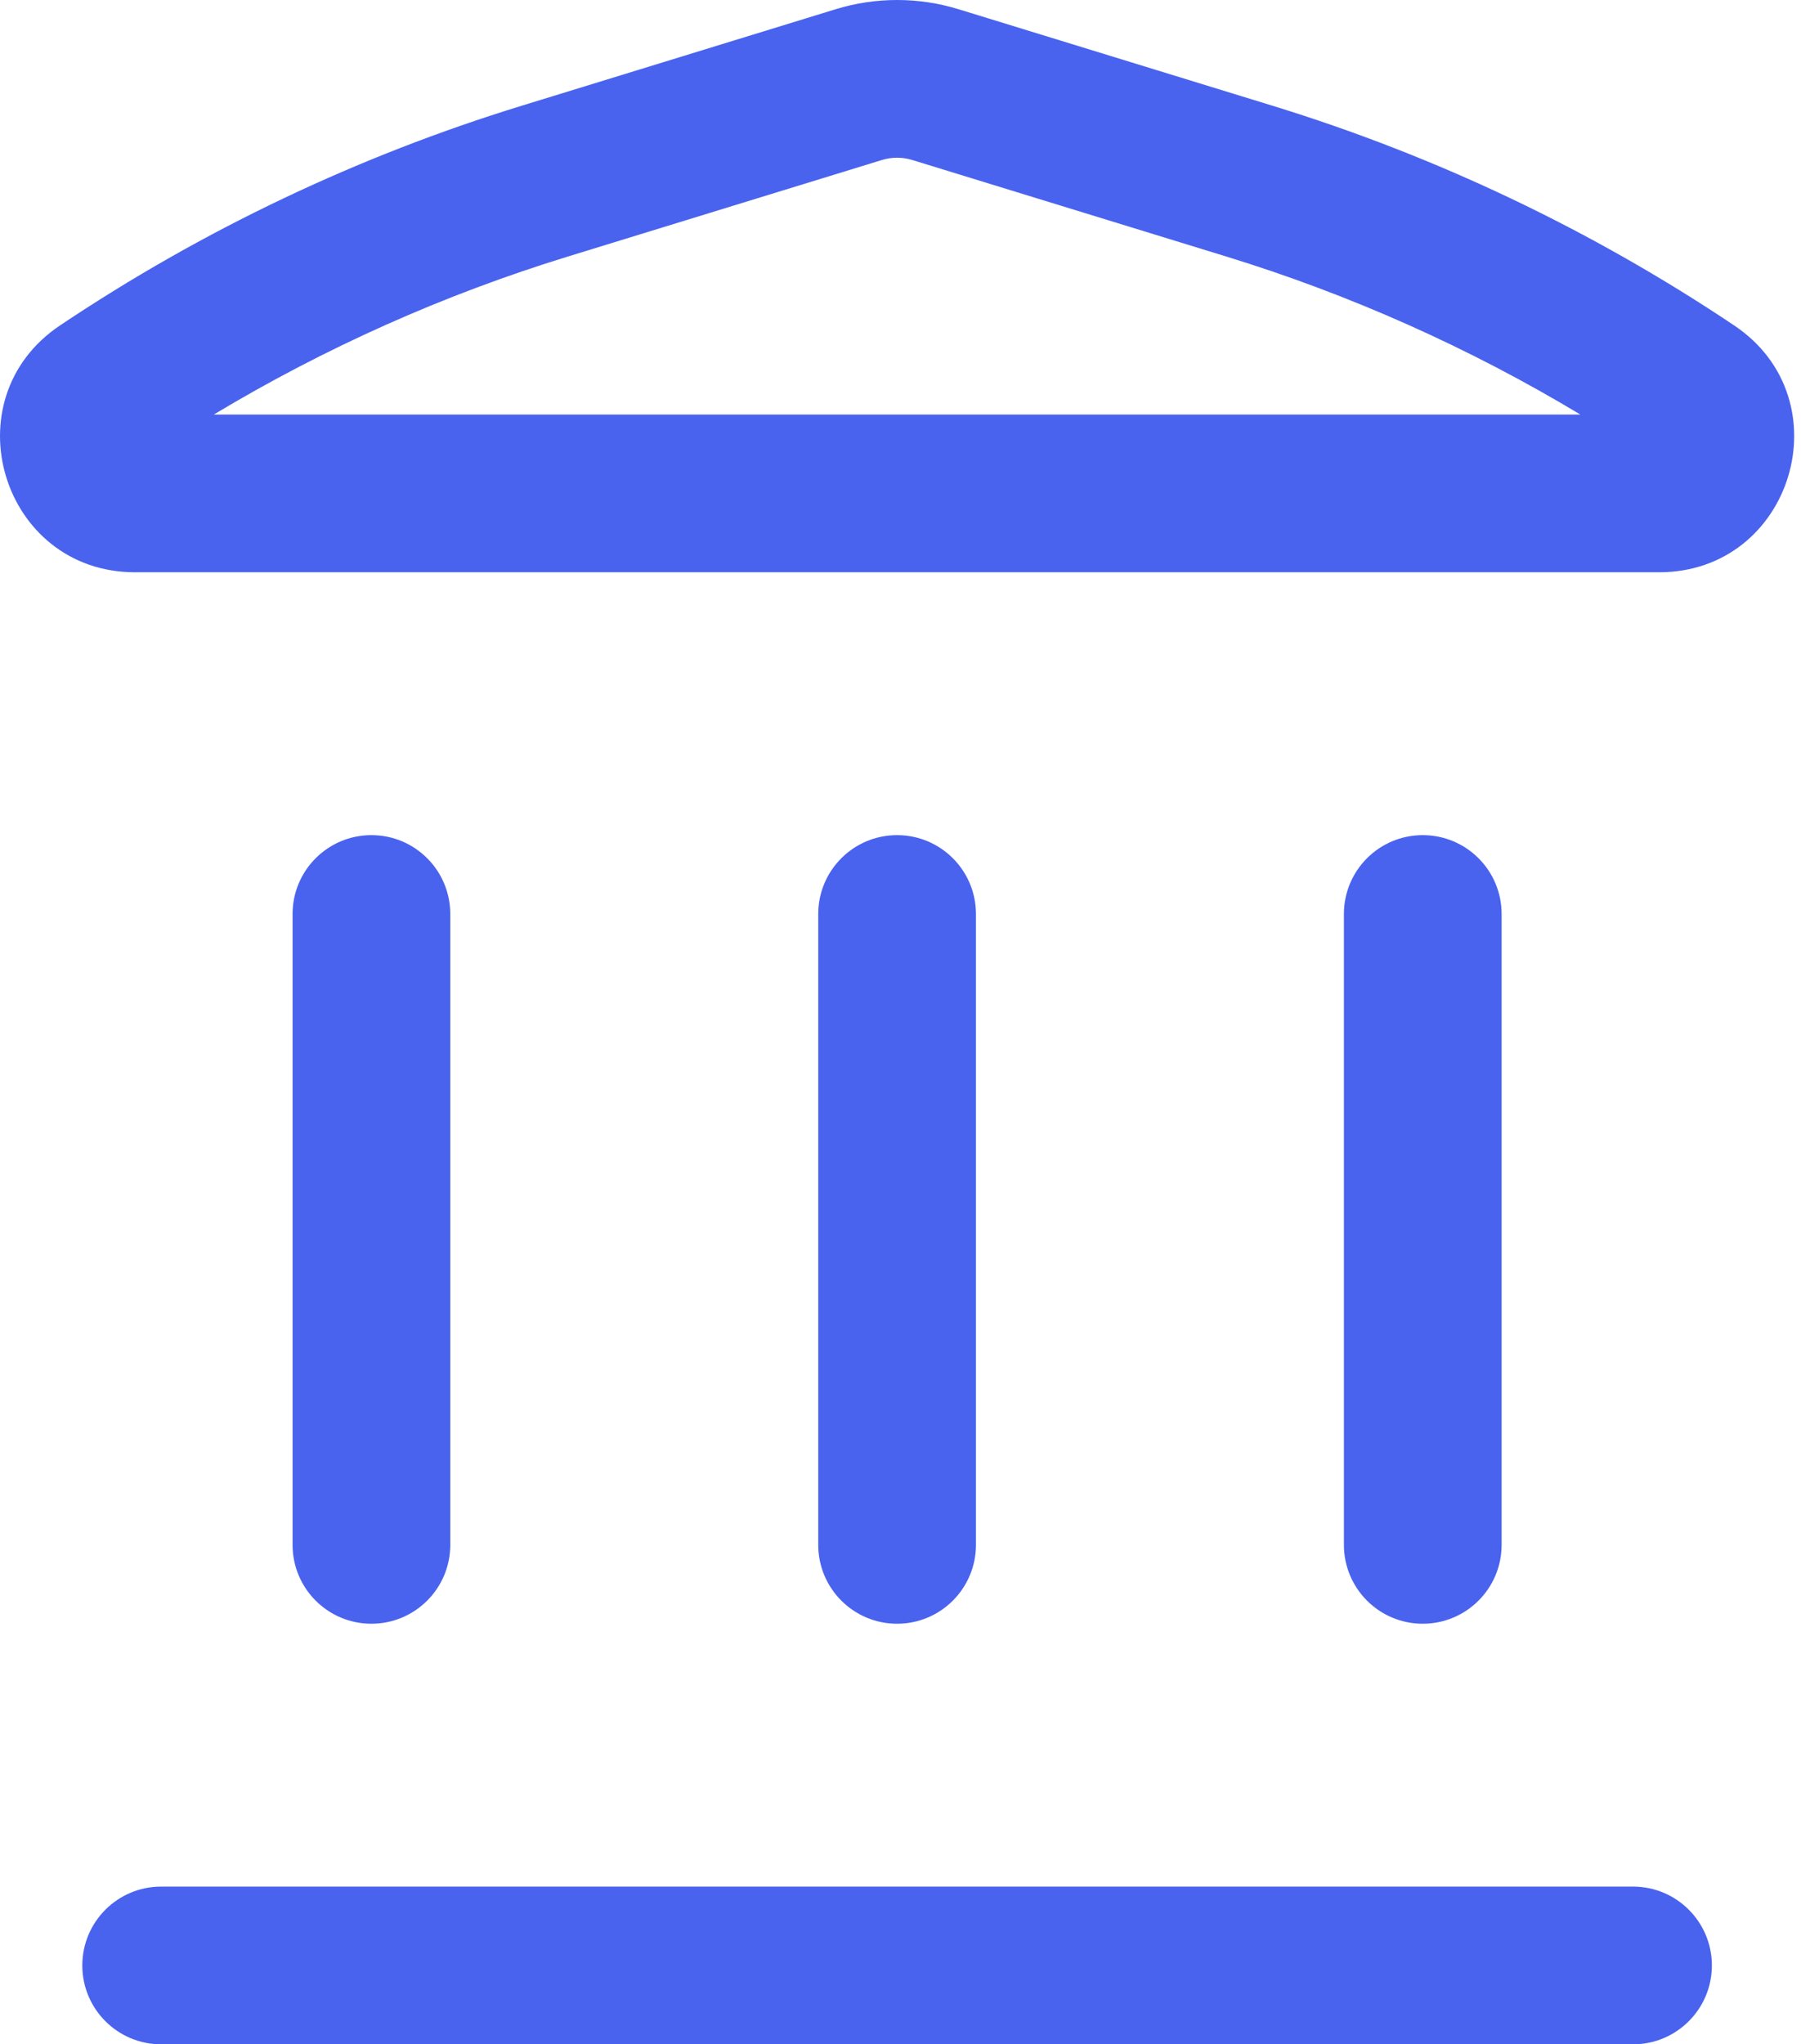 <?xml version="1.0" encoding="UTF-8"?> <svg xmlns="http://www.w3.org/2000/svg" width="163" height="185" viewBox="0 0 163 185" fill="none"> <path fill-rule="evenodd" clip-rule="evenodd" d="M75.626 0.836C79.253 -0.279 83.13 -0.279 86.757 0.836L115.166 9.568C129.988 14.123 144.063 20.82 156.947 29.447C166.968 36.157 162.218 51.788 150.158 51.788H12.225C0.165 51.788 -4.585 36.157 5.436 29.447C18.319 20.82 32.395 14.123 47.216 9.568L75.626 0.836ZM82.563 14.479C81.669 14.204 80.713 14.204 79.819 14.479L51.409 23.211C40.174 26.664 29.409 31.469 19.349 37.516H143.033C132.974 31.469 122.209 26.664 110.973 23.211L82.563 14.479Z" fill="#4963EE"></path> <path d="M7.449 177.864C7.449 173.923 10.644 170.728 14.585 170.728H147.798C151.739 170.728 154.934 173.923 154.934 177.864C154.934 181.806 151.739 185.001 147.798 185.001H14.585C10.644 185.001 7.449 181.806 7.449 177.864Z" fill="#4963EE"></path> <path d="M26.479 139.804C26.479 143.745 29.674 146.94 33.615 146.94C37.557 146.94 40.752 143.745 40.752 139.804L40.752 82.713C40.752 78.771 37.557 75.576 33.615 75.576C29.674 75.576 26.479 78.771 26.479 82.713L26.479 139.804Z" fill="#4963EE"></path> <path d="M81.191 146.94C77.25 146.94 74.055 143.745 74.055 139.804L74.055 82.713C74.055 78.771 77.25 75.576 81.191 75.576C85.133 75.576 88.328 78.771 88.328 82.713V139.804C88.328 143.745 85.133 146.94 81.191 146.94Z" fill="#4963EE"></path> <path d="M121.631 139.804C121.631 143.745 124.826 146.94 128.767 146.94C132.709 146.94 135.904 143.745 135.904 139.804V82.713C135.904 78.771 132.709 75.576 128.767 75.576C124.826 75.576 121.631 78.771 121.631 82.713V139.804Z" fill="#4963EE"></path> </svg> 